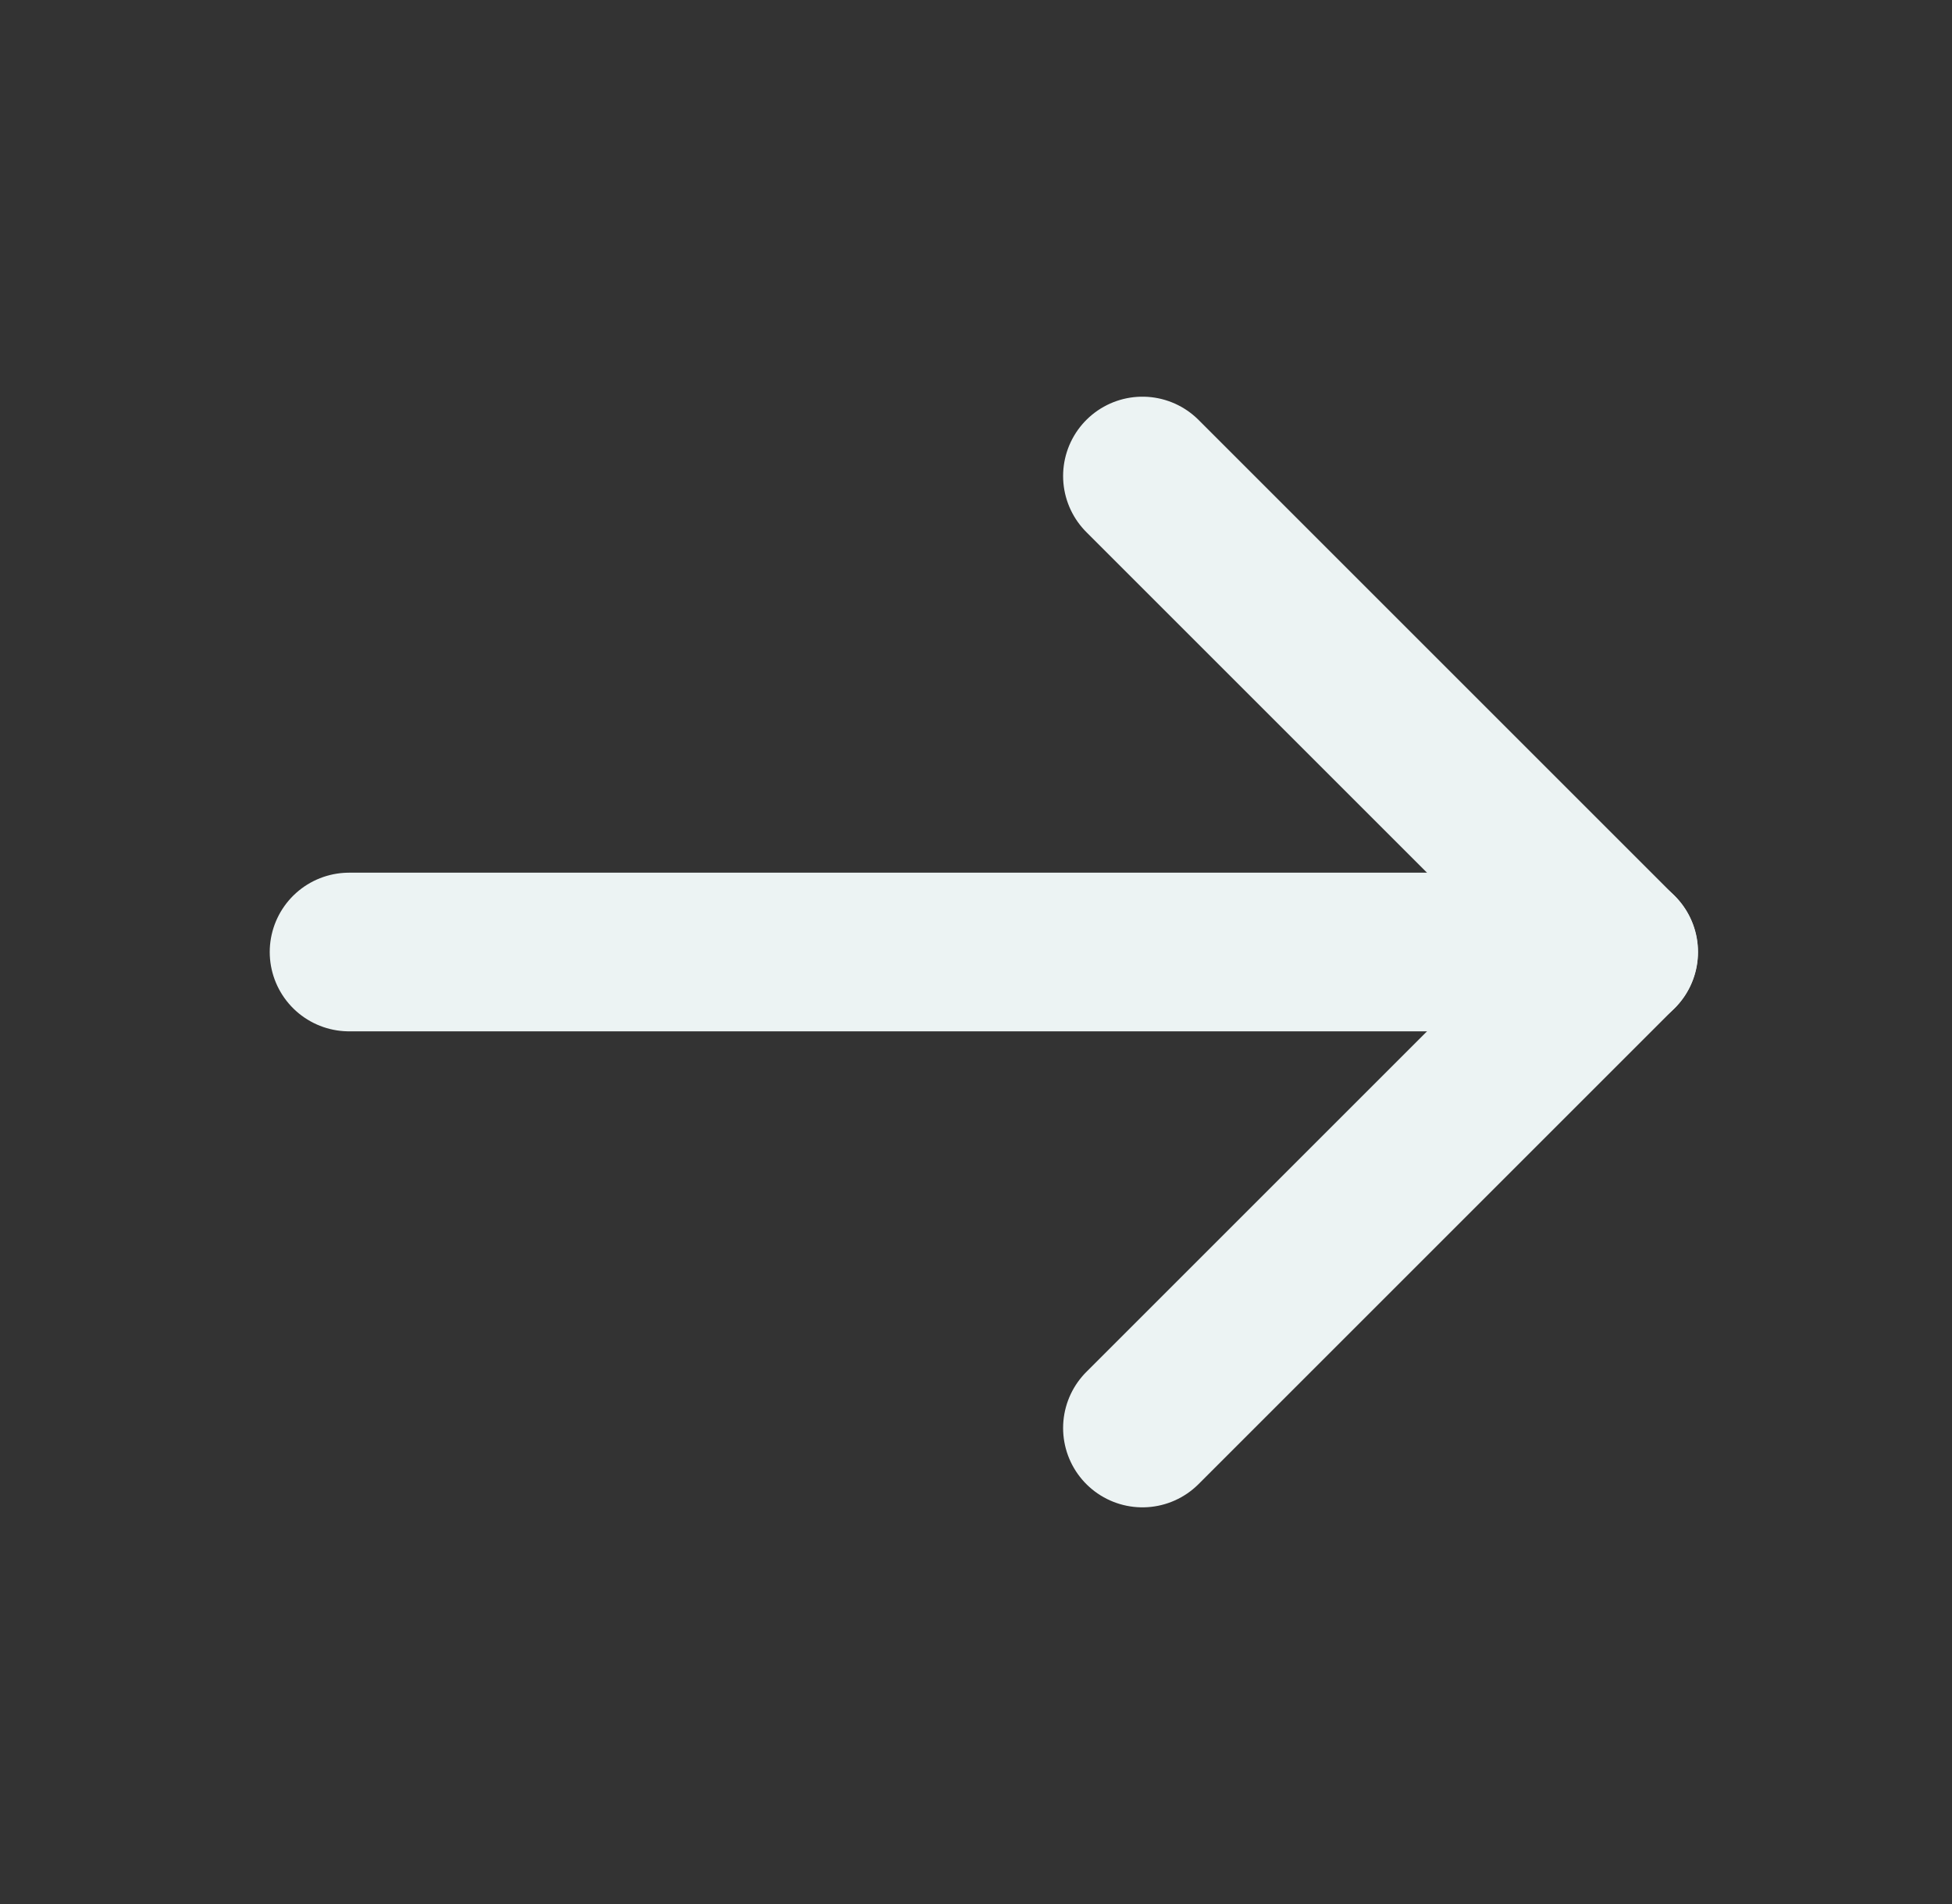 <svg xmlns="http://www.w3.org/2000/svg" fill="none" viewBox="0 0 41 40" height="40" width="41">
<rect x="0" y="0" width="41" height="40" fill="#333333" stroke="none"/>
<path stroke-linejoin="round" stroke-linecap="round" stroke-width="3.333" stroke="#ECF3F3" d="M7.332 20H33.999"></path>
<path stroke-linejoin="round" stroke-linecap="round" stroke-width="3.333" stroke="#ECF3F3" d="M23.996 10L33.996 20L23.996 30"></path>
</svg>
